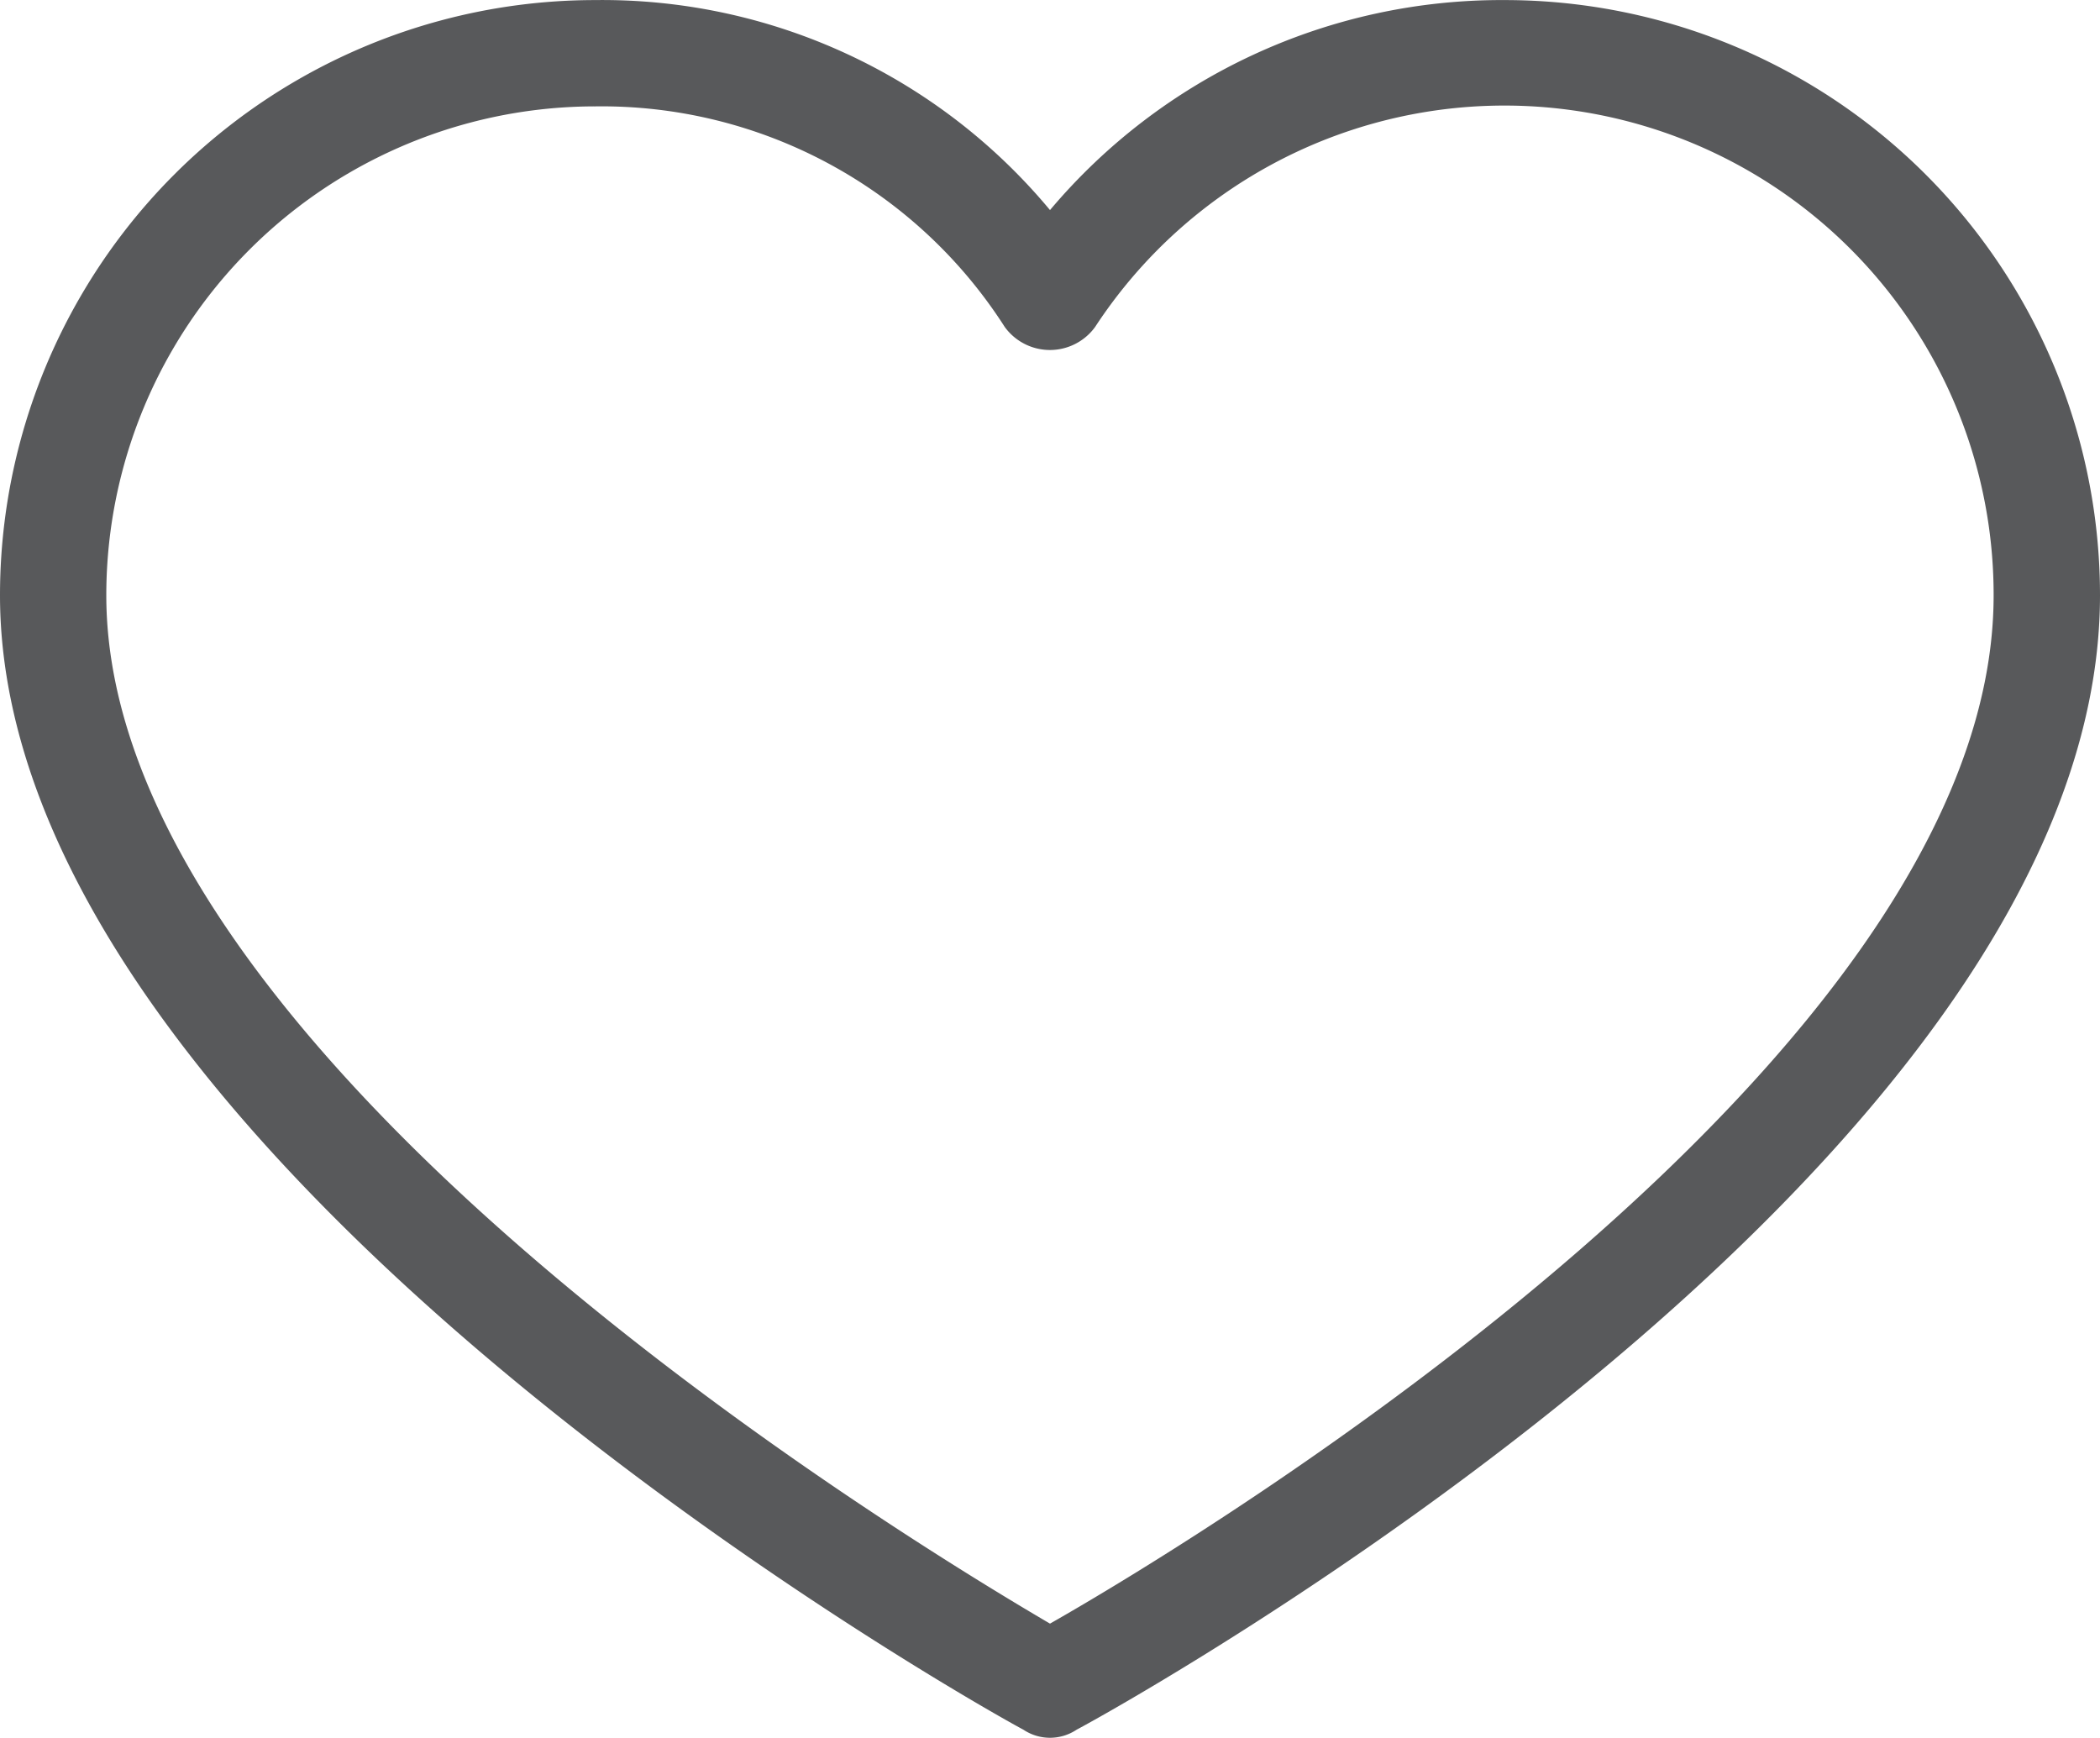 <svg xmlns="http://www.w3.org/2000/svg" width="29" height="24" viewBox="0 0 29 24">
  <g id="icon-heart" transform="translate(0 -35.514)">
    <g id="Group_16591" data-name="Group 16591" transform="translate(0 35.514)">
      <path id="Path_20385" data-name="Path 20385" d="M20.777,35.515h0a8.151,8.151,0,0,0-6.277,2.9,8.04,8.04,0,0,0-6.277-2.9A8.221,8.221,0,0,0,0,43.734C0,51.513,13.582,59.109,14.133,59.4a.661.661,0,0,0,.734,0C15.418,59.109,29,51.623,29,43.734A8.221,8.221,0,0,0,20.777,35.515ZM14.5,57.935c-2.129-1.248-13.032-7.889-13.032-14.2a6.753,6.753,0,0,1,6.754-6.752,6.608,6.608,0,0,1,5.653,3.046.771.771,0,0,0,1.248,0,6.755,6.755,0,0,1,12.408,3.706C27.532,50.119,16.629,56.724,14.5,57.935Z" transform="translate(0 -35.514)" fill="#58595b"/>
    </g>
  </g>
</svg>
